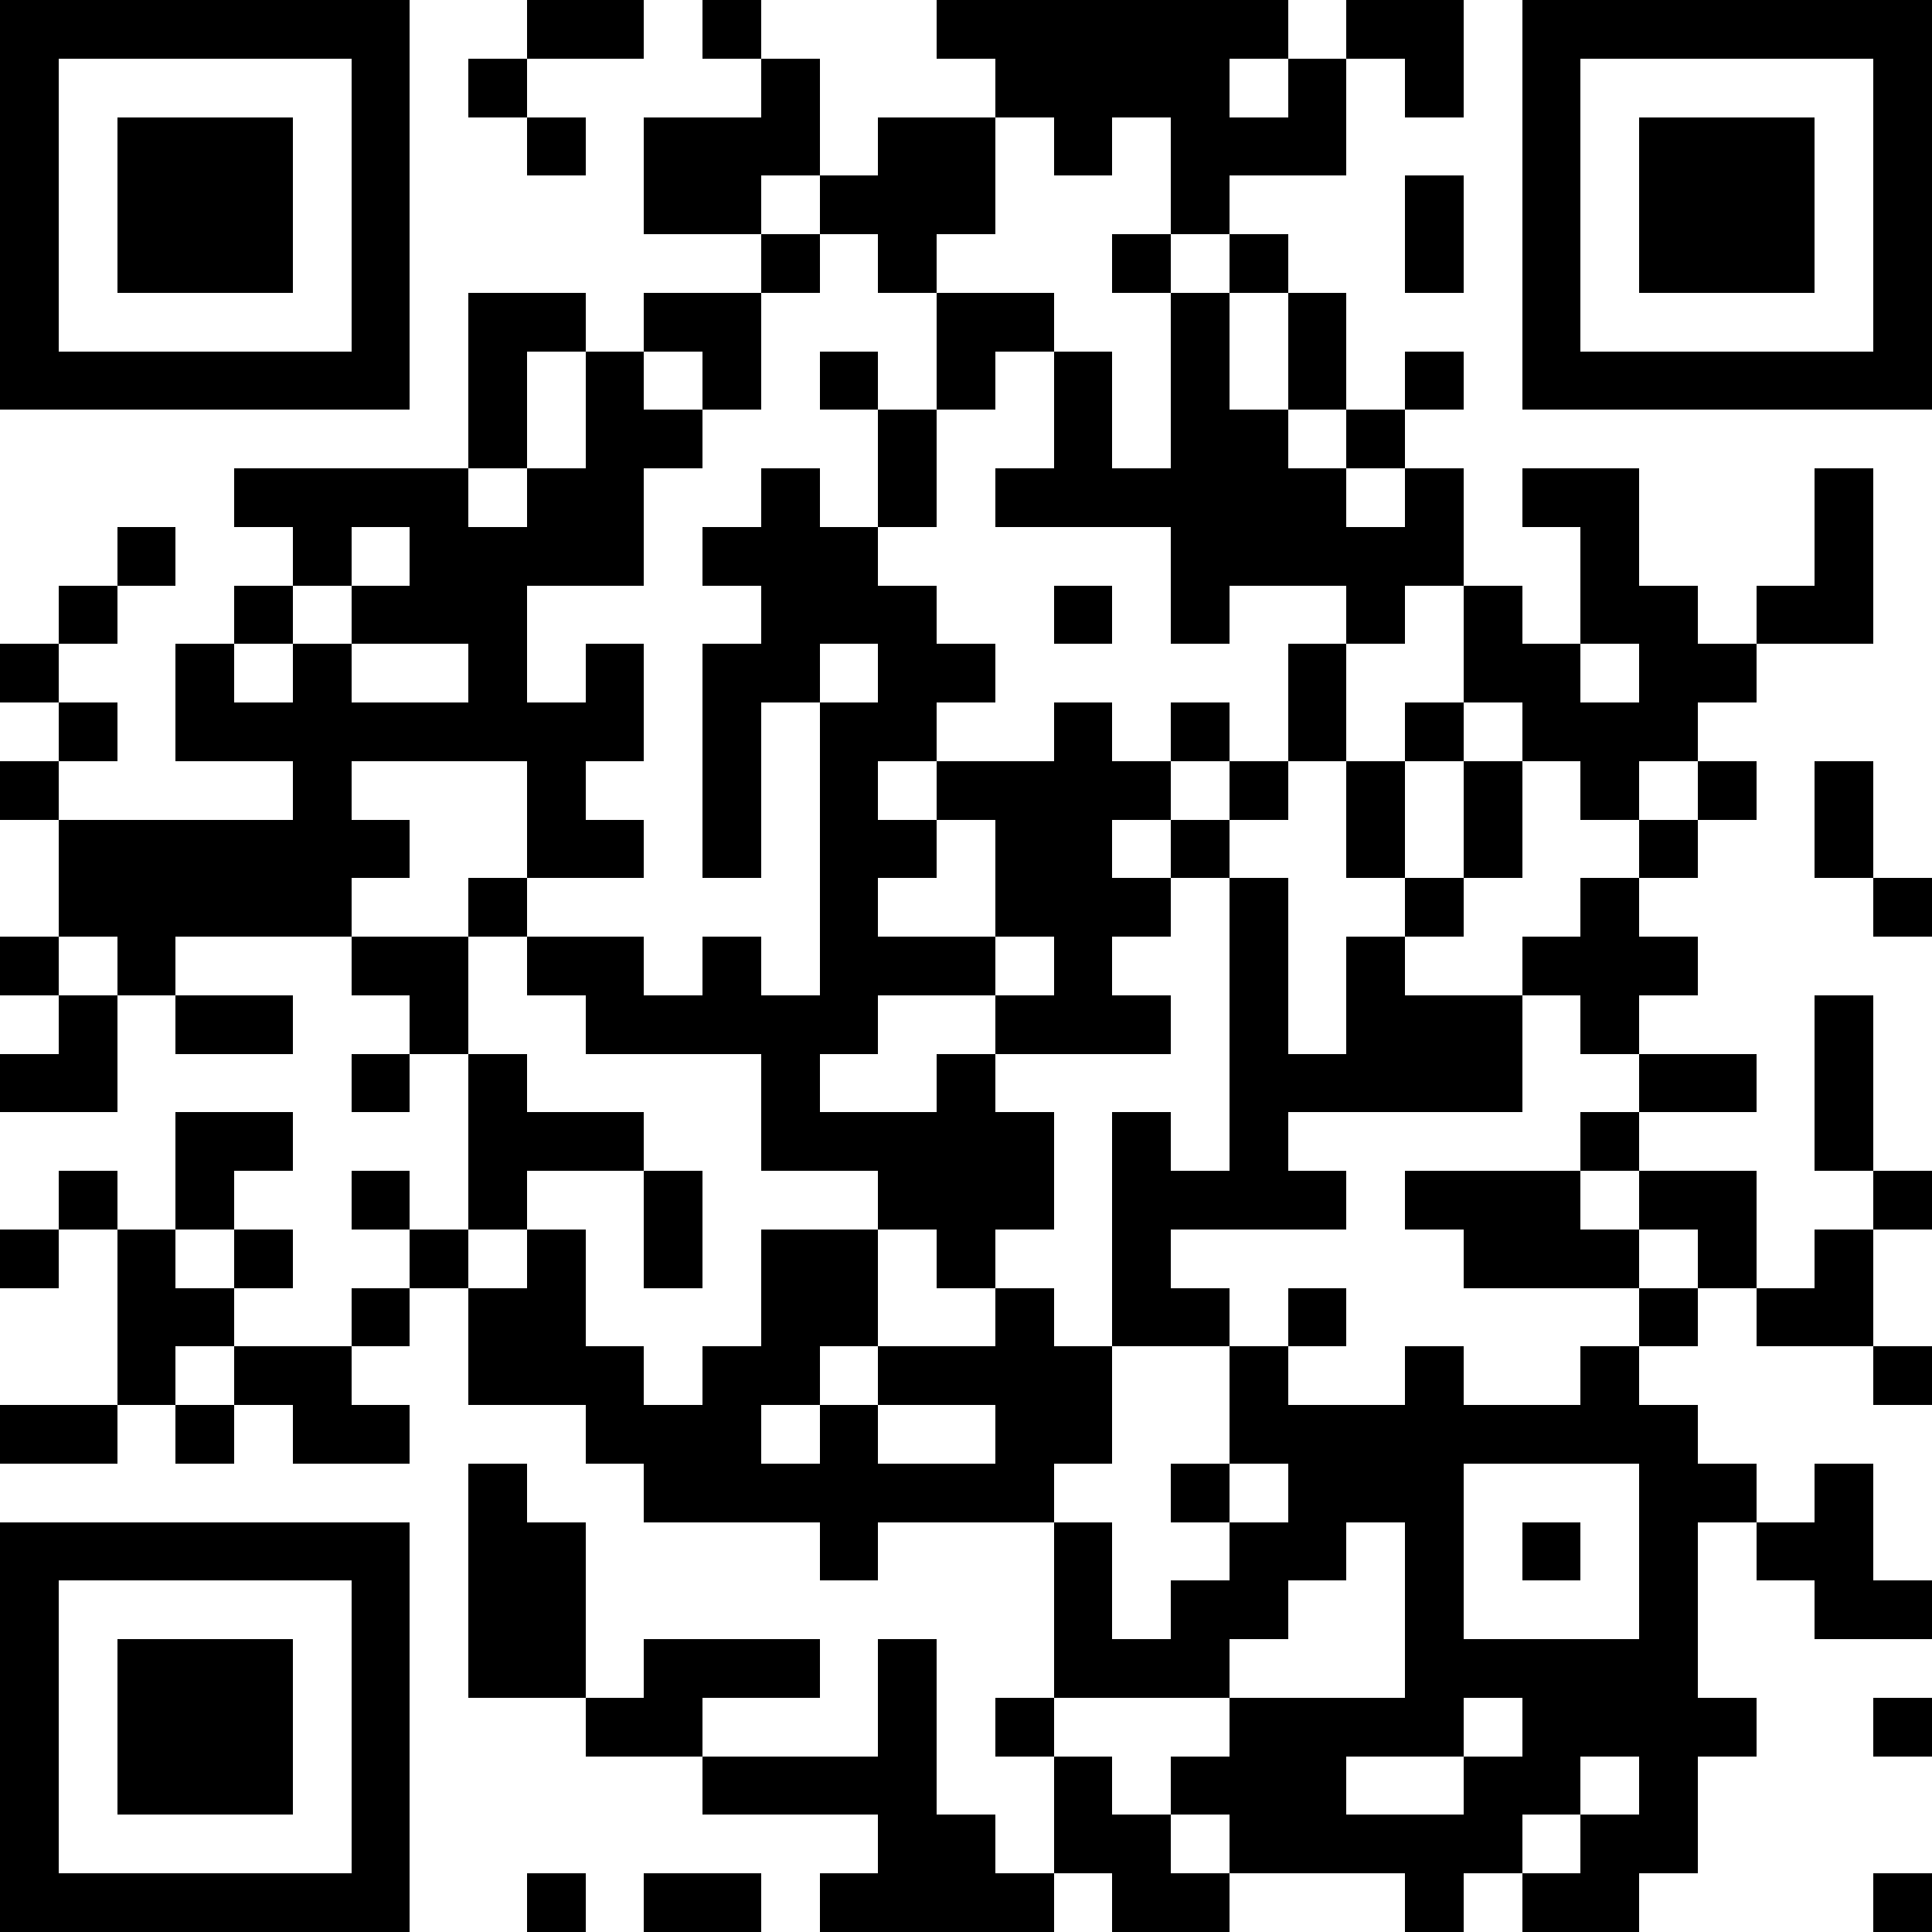 <?xml version="1.0"?>
<svg xmlns="http://www.w3.org/2000/svg" xmlns:xlink="http://www.w3.org/1999/xlink" version="1.1" shape-rendering="crispEdges" viewBox="0 0 33 33" width="33" height="33"><rect x="0" y="0" height="33" width="33" fill="#FFF"></rect><rect x="0" y="0" height="1" width="7" fill="#000"></rect><rect x="9" y="0" height="1" width="2" fill="#000"></rect><rect x="12" y="0" height="1" width="1" fill="#000"></rect><rect x="16" y="0" height="1" width="6" fill="#000"></rect><rect x="23" y="0" height="1" width="2" fill="#000"></rect><rect x="26" y="0" height="1" width="7" fill="#000"></rect><rect x="0" y="1" height="6" width="1" fill="#000"></rect><rect x="6" y="1" height="6" width="1" fill="#000"></rect><rect x="8" y="1" height="1" width="1" fill="#000"></rect><rect x="13" y="1" height="2" width="1" fill="#000"></rect><rect x="17" y="1" height="1" width="4" fill="#000"></rect><rect x="22" y="1" height="2" width="1" fill="#000"></rect><rect x="24" y="1" height="1" width="1" fill="#000"></rect><rect x="26" y="1" height="6" width="1" fill="#000"></rect><rect x="32" y="1" height="6" width="1" fill="#000"></rect><rect x="2" y="2" height="3" width="3" fill="#000"></rect><rect x="9" y="2" height="1" width="1" fill="#000"></rect><rect x="11" y="2" height="2" width="2" fill="#000"></rect><rect x="15" y="2" height="2" width="2" fill="#000"></rect><rect x="18" y="2" height="1" width="1" fill="#000"></rect><rect x="20" y="2" height="1" width="2" fill="#000"></rect><rect x="28" y="2" height="3" width="3" fill="#000"></rect><rect x="14" y="3" height="1" width="1" fill="#000"></rect><rect x="20" y="3" height="1" width="1" fill="#000"></rect><rect x="24" y="3" height="2" width="1" fill="#000"></rect><rect x="13" y="4" height="1" width="1" fill="#000"></rect><rect x="15" y="4" height="1" width="1" fill="#000"></rect><rect x="19" y="4" height="1" width="1" fill="#000"></rect><rect x="21" y="4" height="1" width="1" fill="#000"></rect><rect x="8" y="5" height="1" width="2" fill="#000"></rect><rect x="11" y="5" height="1" width="2" fill="#000"></rect><rect x="16" y="5" height="1" width="2" fill="#000"></rect><rect x="20" y="5" height="6" width="1" fill="#000"></rect><rect x="22" y="5" height="2" width="1" fill="#000"></rect><rect x="1" y="6" height="1" width="5" fill="#000"></rect><rect x="8" y="6" height="2" width="1" fill="#000"></rect><rect x="10" y="6" height="4" width="1" fill="#000"></rect><rect x="12" y="6" height="1" width="1" fill="#000"></rect><rect x="14" y="6" height="1" width="1" fill="#000"></rect><rect x="16" y="6" height="1" width="1" fill="#000"></rect><rect x="18" y="6" height="3" width="1" fill="#000"></rect><rect x="24" y="6" height="1" width="1" fill="#000"></rect><rect x="27" y="6" height="1" width="5" fill="#000"></rect><rect x="11" y="7" height="1" width="1" fill="#000"></rect><rect x="15" y="7" height="2" width="1" fill="#000"></rect><rect x="21" y="7" height="3" width="1" fill="#000"></rect><rect x="23" y="7" height="1" width="1" fill="#000"></rect><rect x="4" y="8" height="1" width="4" fill="#000"></rect><rect x="9" y="8" height="2" width="1" fill="#000"></rect><rect x="13" y="8" height="4" width="1" fill="#000"></rect><rect x="17" y="8" height="1" width="1" fill="#000"></rect><rect x="19" y="8" height="1" width="1" fill="#000"></rect><rect x="22" y="8" height="2" width="1" fill="#000"></rect><rect x="24" y="8" height="2" width="1" fill="#000"></rect><rect x="26" y="8" height="1" width="2" fill="#000"></rect><rect x="31" y="8" height="3" width="1" fill="#000"></rect><rect x="2" y="9" height="1" width="1" fill="#000"></rect><rect x="5" y="9" height="1" width="1" fill="#000"></rect><rect x="7" y="9" height="2" width="2" fill="#000"></rect><rect x="12" y="9" height="1" width="1" fill="#000"></rect><rect x="14" y="9" height="2" width="1" fill="#000"></rect><rect x="23" y="9" height="2" width="1" fill="#000"></rect><rect x="27" y="9" height="2" width="1" fill="#000"></rect><rect x="1" y="10" height="1" width="1" fill="#000"></rect><rect x="4" y="10" height="1" width="1" fill="#000"></rect><rect x="6" y="10" height="1" width="1" fill="#000"></rect><rect x="15" y="10" height="3" width="1" fill="#000"></rect><rect x="18" y="10" height="1" width="1" fill="#000"></rect><rect x="25" y="10" height="2" width="1" fill="#000"></rect><rect x="28" y="10" height="3" width="1" fill="#000"></rect><rect x="30" y="10" height="1" width="1" fill="#000"></rect><rect x="0" y="11" height="1" width="1" fill="#000"></rect><rect x="3" y="11" height="2" width="1" fill="#000"></rect><rect x="5" y="11" height="5" width="1" fill="#000"></rect><rect x="8" y="11" height="2" width="1" fill="#000"></rect><rect x="10" y="11" height="2" width="1" fill="#000"></rect><rect x="12" y="11" height="4" width="1" fill="#000"></rect><rect x="16" y="11" height="1" width="1" fill="#000"></rect><rect x="22" y="11" height="2" width="1" fill="#000"></rect><rect x="26" y="11" height="2" width="1" fill="#000"></rect><rect x="29" y="11" height="1" width="1" fill="#000"></rect><rect x="1" y="12" height="1" width="1" fill="#000"></rect><rect x="4" y="12" height="1" width="1" fill="#000"></rect><rect x="6" y="12" height="1" width="2" fill="#000"></rect><rect x="9" y="12" height="3" width="1" fill="#000"></rect><rect x="14" y="12" height="6" width="1" fill="#000"></rect><rect x="18" y="12" height="6" width="1" fill="#000"></rect><rect x="20" y="12" height="1" width="1" fill="#000"></rect><rect x="24" y="12" height="1" width="1" fill="#000"></rect><rect x="27" y="12" height="2" width="1" fill="#000"></rect><rect x="0" y="13" height="1" width="1" fill="#000"></rect><rect x="16" y="13" height="1" width="2" fill="#000"></rect><rect x="19" y="13" height="1" width="1" fill="#000"></rect><rect x="21" y="13" height="1" width="1" fill="#000"></rect><rect x="23" y="13" height="2" width="1" fill="#000"></rect><rect x="25" y="13" height="2" width="1" fill="#000"></rect><rect x="29" y="13" height="1" width="1" fill="#000"></rect><rect x="31" y="13" height="2" width="1" fill="#000"></rect><rect x="1" y="14" height="2" width="4" fill="#000"></rect><rect x="6" y="14" height="1" width="1" fill="#000"></rect><rect x="10" y="14" height="1" width="1" fill="#000"></rect><rect x="15" y="14" height="1" width="1" fill="#000"></rect><rect x="17" y="14" height="2" width="1" fill="#000"></rect><rect x="20" y="14" height="1" width="1" fill="#000"></rect><rect x="28" y="14" height="1" width="1" fill="#000"></rect><rect x="8" y="15" height="1" width="1" fill="#000"></rect><rect x="19" y="15" height="1" width="1" fill="#000"></rect><rect x="21" y="15" height="6" width="1" fill="#000"></rect><rect x="24" y="15" height="1" width="1" fill="#000"></rect><rect x="27" y="15" height="3" width="1" fill="#000"></rect><rect x="32" y="15" height="1" width="1" fill="#000"></rect><rect x="0" y="16" height="1" width="1" fill="#000"></rect><rect x="2" y="16" height="1" width="1" fill="#000"></rect><rect x="6" y="16" height="1" width="2" fill="#000"></rect><rect x="9" y="16" height="1" width="2" fill="#000"></rect><rect x="12" y="16" height="2" width="1" fill="#000"></rect><rect x="15" y="16" height="1" width="2" fill="#000"></rect><rect x="23" y="16" height="3" width="1" fill="#000"></rect><rect x="26" y="16" height="1" width="1" fill="#000"></rect><rect x="28" y="16" height="1" width="1" fill="#000"></rect><rect x="1" y="17" height="2" width="1" fill="#000"></rect><rect x="3" y="17" height="1" width="2" fill="#000"></rect><rect x="7" y="17" height="1" width="1" fill="#000"></rect><rect x="10" y="17" height="1" width="2" fill="#000"></rect><rect x="13" y="17" height="3" width="1" fill="#000"></rect><rect x="17" y="17" height="1" width="1" fill="#000"></rect><rect x="19" y="17" height="1" width="1" fill="#000"></rect><rect x="24" y="17" height="2" width="2" fill="#000"></rect><rect x="31" y="17" height="3" width="1" fill="#000"></rect><rect x="0" y="18" height="1" width="1" fill="#000"></rect><rect x="6" y="18" height="1" width="1" fill="#000"></rect><rect x="8" y="18" height="3" width="1" fill="#000"></rect><rect x="16" y="18" height="4" width="1" fill="#000"></rect><rect x="22" y="18" height="1" width="1" fill="#000"></rect><rect x="28" y="18" height="1" width="2" fill="#000"></rect><rect x="3" y="19" height="1" width="2" fill="#000"></rect><rect x="9" y="19" height="1" width="2" fill="#000"></rect><rect x="14" y="19" height="1" width="2" fill="#000"></rect><rect x="17" y="19" height="2" width="1" fill="#000"></rect><rect x="19" y="19" height="4" width="1" fill="#000"></rect><rect x="27" y="19" height="1" width="1" fill="#000"></rect><rect x="1" y="20" height="1" width="1" fill="#000"></rect><rect x="3" y="20" height="1" width="1" fill="#000"></rect><rect x="6" y="20" height="1" width="1" fill="#000"></rect><rect x="11" y="20" height="2" width="1" fill="#000"></rect><rect x="15" y="20" height="1" width="1" fill="#000"></rect><rect x="20" y="20" height="1" width="1" fill="#000"></rect><rect x="22" y="20" height="1" width="1" fill="#000"></rect><rect x="24" y="20" height="1" width="3" fill="#000"></rect><rect x="28" y="20" height="1" width="2" fill="#000"></rect><rect x="32" y="20" height="1" width="1" fill="#000"></rect><rect x="0" y="21" height="1" width="1" fill="#000"></rect><rect x="2" y="21" height="3" width="1" fill="#000"></rect><rect x="4" y="21" height="1" width="1" fill="#000"></rect><rect x="7" y="21" height="1" width="1" fill="#000"></rect><rect x="9" y="21" height="3" width="1" fill="#000"></rect><rect x="13" y="21" height="2" width="2" fill="#000"></rect><rect x="25" y="21" height="1" width="3" fill="#000"></rect><rect x="29" y="21" height="1" width="1" fill="#000"></rect><rect x="31" y="21" height="2" width="1" fill="#000"></rect><rect x="3" y="22" height="1" width="1" fill="#000"></rect><rect x="6" y="22" height="1" width="1" fill="#000"></rect><rect x="8" y="22" height="2" width="1" fill="#000"></rect><rect x="17" y="22" height="4" width="1" fill="#000"></rect><rect x="20" y="22" height="1" width="1" fill="#000"></rect><rect x="22" y="22" height="1" width="1" fill="#000"></rect><rect x="28" y="22" height="1" width="1" fill="#000"></rect><rect x="30" y="22" height="1" width="1" fill="#000"></rect><rect x="4" y="23" height="1" width="2" fill="#000"></rect><rect x="10" y="23" height="2" width="1" fill="#000"></rect><rect x="12" y="23" height="1" width="2" fill="#000"></rect><rect x="15" y="23" height="1" width="2" fill="#000"></rect><rect x="18" y="23" height="2" width="1" fill="#000"></rect><rect x="21" y="23" height="2" width="1" fill="#000"></rect><rect x="24" y="23" height="7" width="1" fill="#000"></rect><rect x="27" y="23" height="2" width="1" fill="#000"></rect><rect x="32" y="23" height="1" width="1" fill="#000"></rect><rect x="0" y="24" height="1" width="2" fill="#000"></rect><rect x="3" y="24" height="1" width="1" fill="#000"></rect><rect x="5" y="24" height="1" width="2" fill="#000"></rect><rect x="11" y="24" height="2" width="2" fill="#000"></rect><rect x="14" y="24" height="3" width="1" fill="#000"></rect><rect x="22" y="24" height="2" width="2" fill="#000"></rect><rect x="25" y="24" height="1" width="2" fill="#000"></rect><rect x="28" y="24" height="8" width="1" fill="#000"></rect><rect x="8" y="25" height="4" width="1" fill="#000"></rect><rect x="13" y="25" height="1" width="1" fill="#000"></rect><rect x="15" y="25" height="1" width="2" fill="#000"></rect><rect x="20" y="25" height="1" width="1" fill="#000"></rect><rect x="29" y="25" height="1" width="1" fill="#000"></rect><rect x="31" y="25" height="3" width="1" fill="#000"></rect><rect x="0" y="26" height="1" width="7" fill="#000"></rect><rect x="9" y="26" height="3" width="1" fill="#000"></rect><rect x="18" y="26" height="3" width="1" fill="#000"></rect><rect x="21" y="26" height="1" width="2" fill="#000"></rect><rect x="26" y="26" height="1" width="1" fill="#000"></rect><rect x="30" y="26" height="1" width="1" fill="#000"></rect><rect x="0" y="27" height="6" width="1" fill="#000"></rect><rect x="6" y="27" height="6" width="1" fill="#000"></rect><rect x="20" y="27" height="1" width="2" fill="#000"></rect><rect x="32" y="27" height="1" width="1" fill="#000"></rect><rect x="2" y="28" height="3" width="3" fill="#000"></rect><rect x="11" y="28" height="1" width="3" fill="#000"></rect><rect x="15" y="28" height="5" width="1" fill="#000"></rect><rect x="19" y="28" height="1" width="2" fill="#000"></rect><rect x="25" y="28" height="1" width="3" fill="#000"></rect><rect x="10" y="29" height="1" width="2" fill="#000"></rect><rect x="17" y="29" height="1" width="1" fill="#000"></rect><rect x="21" y="29" height="1" width="3" fill="#000"></rect><rect x="26" y="29" height="1" width="2" fill="#000"></rect><rect x="29" y="29" height="1" width="1" fill="#000"></rect><rect x="32" y="29" height="1" width="1" fill="#000"></rect><rect x="12" y="30" height="1" width="3" fill="#000"></rect><rect x="18" y="30" height="2" width="1" fill="#000"></rect><rect x="20" y="30" height="1" width="3" fill="#000"></rect><rect x="25" y="30" height="1" width="2" fill="#000"></rect><rect x="16" y="31" height="2" width="1" fill="#000"></rect><rect x="19" y="31" height="2" width="1" fill="#000"></rect><rect x="21" y="31" height="1" width="5" fill="#000"></rect><rect x="27" y="31" height="2" width="1" fill="#000"></rect><rect x="1" y="32" height="1" width="5" fill="#000"></rect><rect x="9" y="32" height="1" width="1" fill="#000"></rect><rect x="11" y="32" height="1" width="2" fill="#000"></rect><rect x="14" y="32" height="1" width="1" fill="#000"></rect><rect x="17" y="32" height="1" width="1" fill="#000"></rect><rect x="20" y="32" height="1" width="1" fill="#000"></rect><rect x="24" y="32" height="1" width="1" fill="#000"></rect><rect x="26" y="32" height="1" width="1" fill="#000"></rect><rect x="32" y="32" height="1" width="1" fill="#000"></rect></svg>